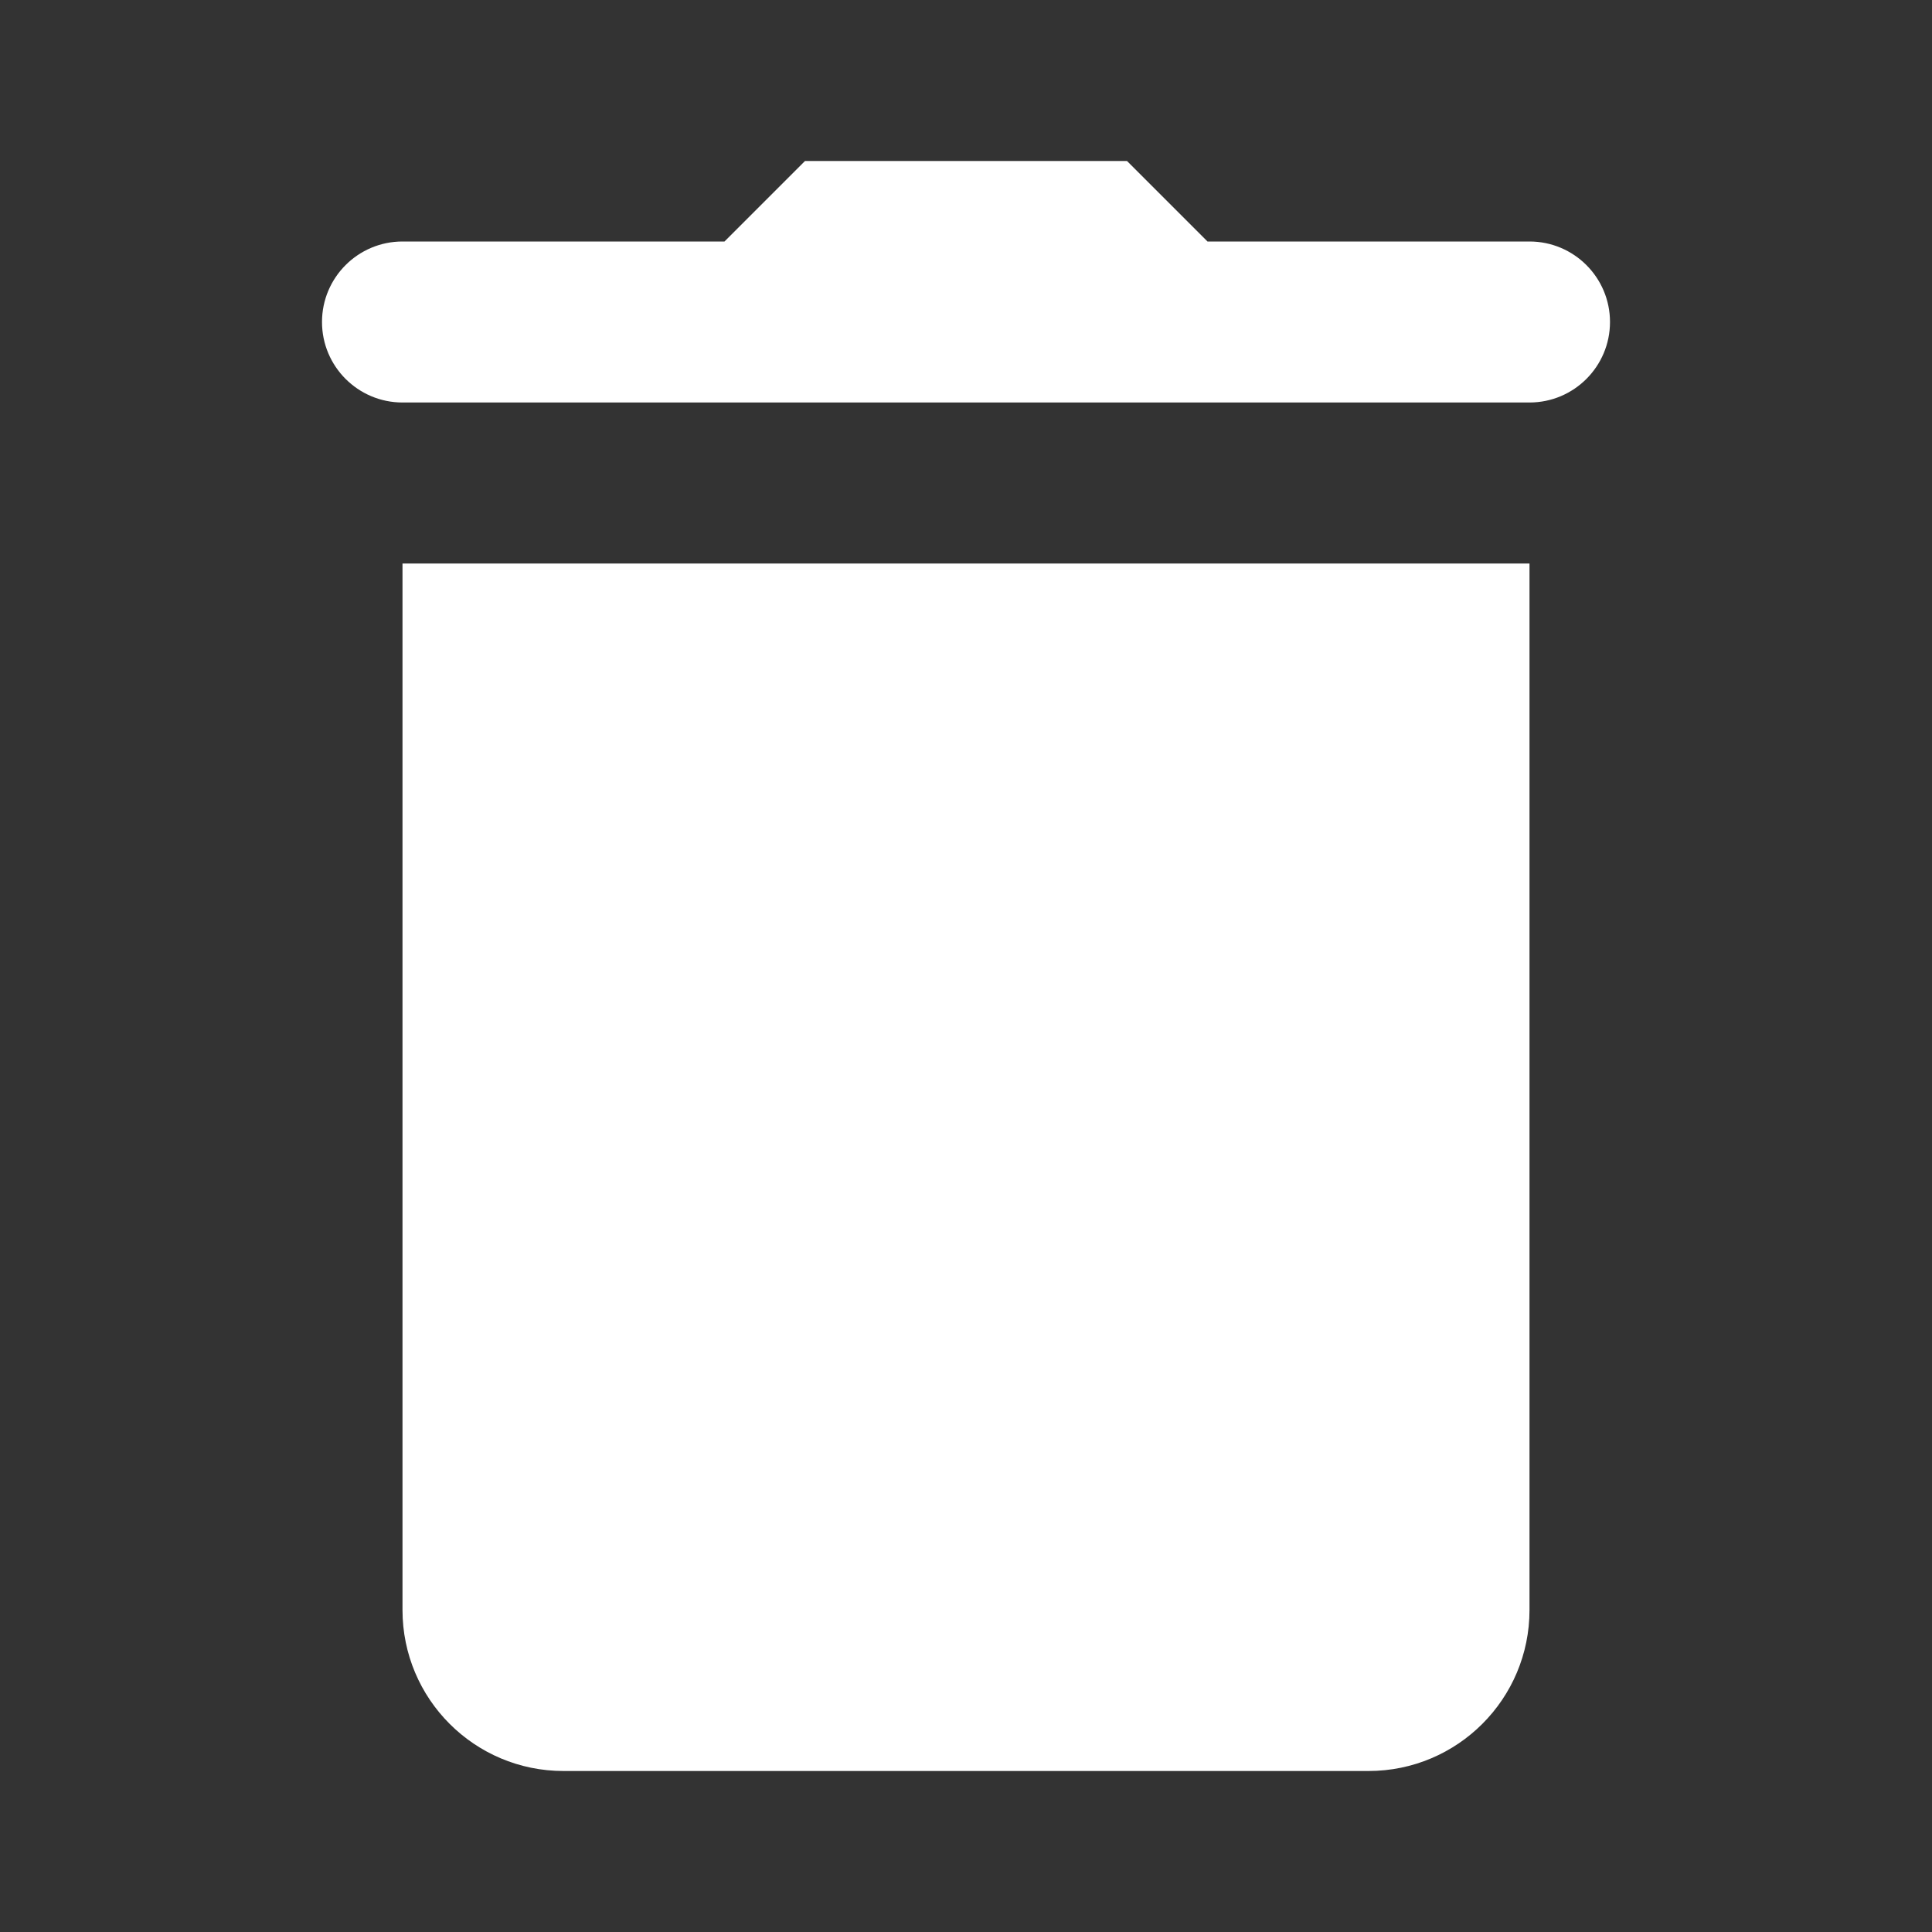 <?xml version="1.0"?><svg fill="#FFFFFF" xmlns="http://www.w3.org/2000/svg"  viewBox="0 0 24 24" width="192px" height="192px"><rect x="0" y="0" width="24" height="24" fill="#333333" stroke="none"/>    <path d="M 10 2 L 9 3 L 5 3 C 4.448 3 4 3.448 4 4 C 4 4.552 4.448 5 5 5 L 7 5 L 17 5 L 19 5 C 19.552 5 20 4.552 20 4 C 20 3.448 19.552 3 19 3 L 15 3 L 14 2 L 10 2 z M 5 7 L 5 20 C 5 21.105 5.895 22 7 22 L 17 22 C 18.105 22 19 21.105 19 20 L 19 7 L 5 7 z"/></svg>